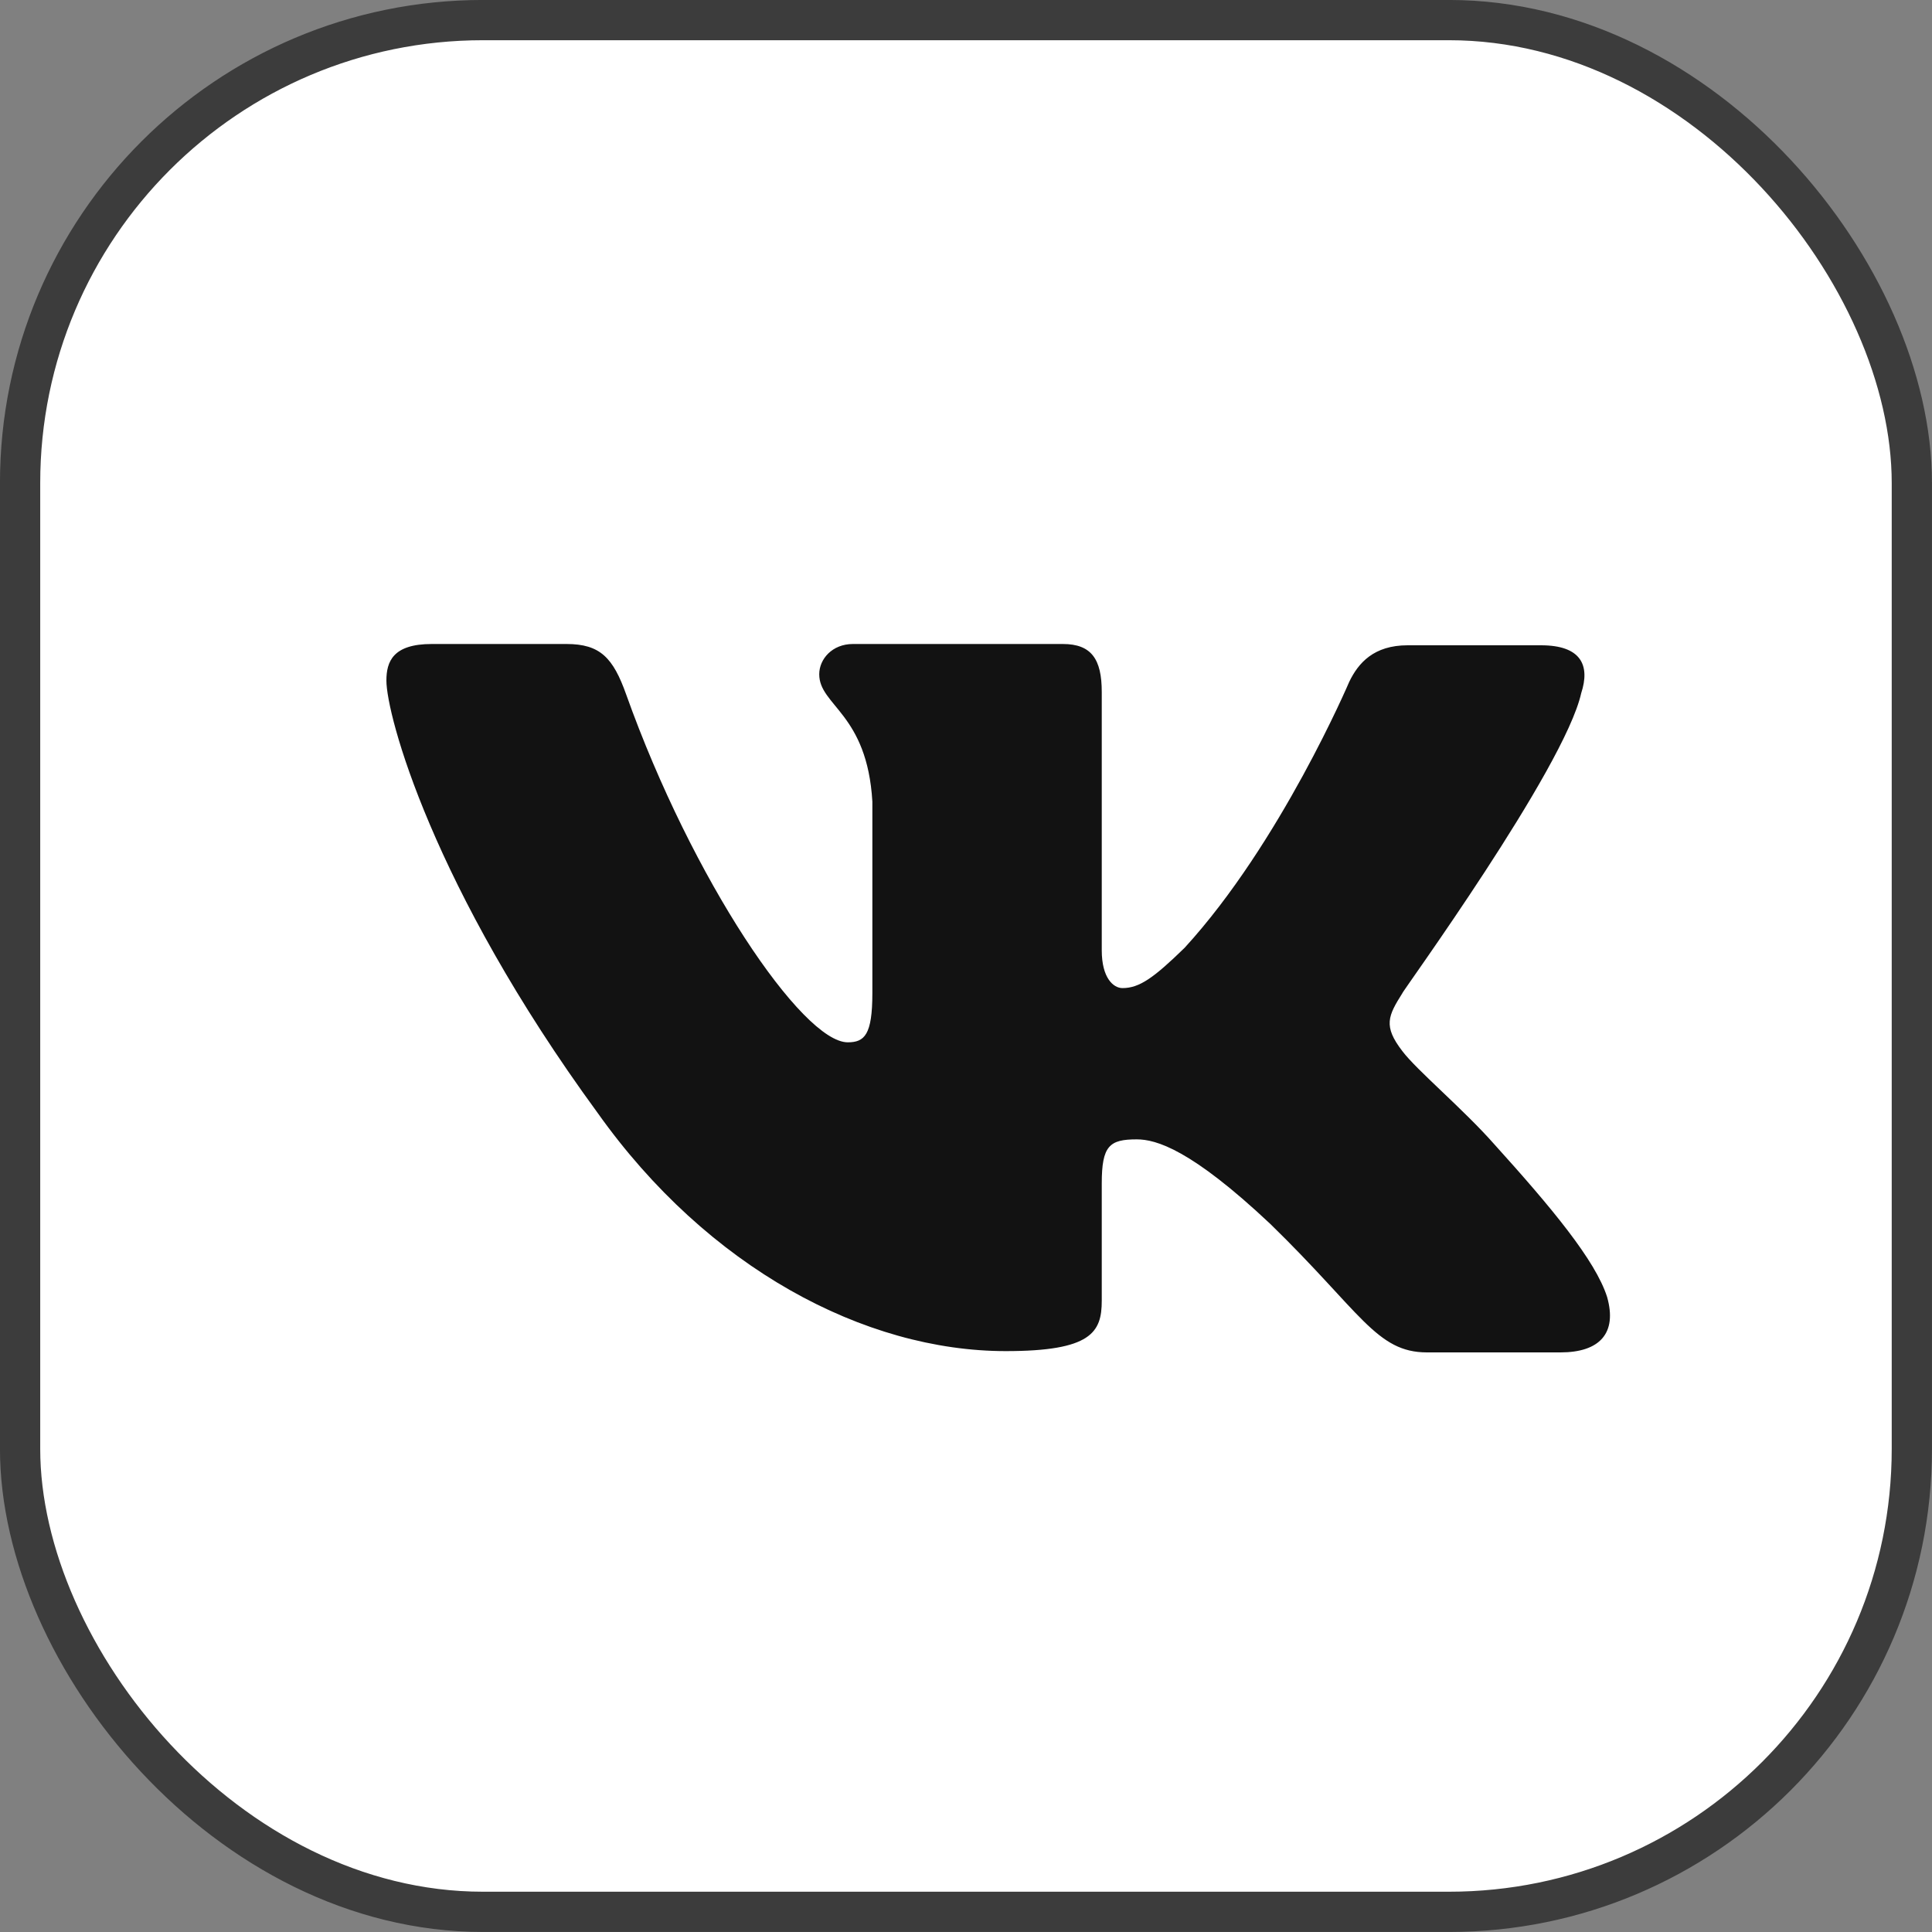 <?xml version="1.0" encoding="UTF-8"?> <svg xmlns="http://www.w3.org/2000/svg" width="30" height="30" viewBox="0 0 30 30" fill="none"><rect x="0" y="0" width="30" height="30" fill="#808080" stroke="none"/><rect x="0.312" y="0.312" width="29.375" height="29.375" rx="7.188" fill="white"></rect><rect x="0.312" y="0.312" width="29.375" height="29.375" rx="7.188" stroke="#3C3C3C" stroke-width="0.625"></rect><path fill-rule="evenodd" clip-rule="evenodd" d="M24.553 10.763C24.694 10.333 24.553 10.02 23.929 10.02H21.857C21.333 10.02 21.092 10.294 20.951 10.587C20.951 10.587 19.884 13.092 18.395 14.717C17.913 15.187 17.691 15.343 17.43 15.343C17.289 15.343 17.108 15.187 17.108 14.756V10.744C17.108 10.235 16.947 10 16.504 10H13.244C12.922 10 12.721 10.235 12.721 10.47C12.721 10.959 13.465 11.076 13.546 12.447V15.422C13.546 16.068 13.425 16.185 13.164 16.185C12.459 16.185 10.749 13.66 9.723 10.783C9.521 10.215 9.32 10 8.797 10H6.704C6.101 10 6 10.274 6 10.568C6 11.096 6.704 13.758 9.28 17.281C10.99 19.689 13.425 20.98 15.618 20.98C16.947 20.98 17.108 20.687 17.108 20.198V18.377C17.108 17.79 17.228 17.692 17.651 17.692C17.953 17.692 18.496 17.849 19.724 19.004C21.132 20.374 21.373 21 22.158 21H24.231C24.835 21 25.116 20.706 24.955 20.139C24.774 19.571 24.09 18.749 23.205 17.77C22.722 17.222 21.997 16.616 21.776 16.322C21.474 15.931 21.555 15.774 21.776 15.422C21.756 15.422 24.291 11.938 24.553 10.763Z" fill="#121212"></path></svg> 